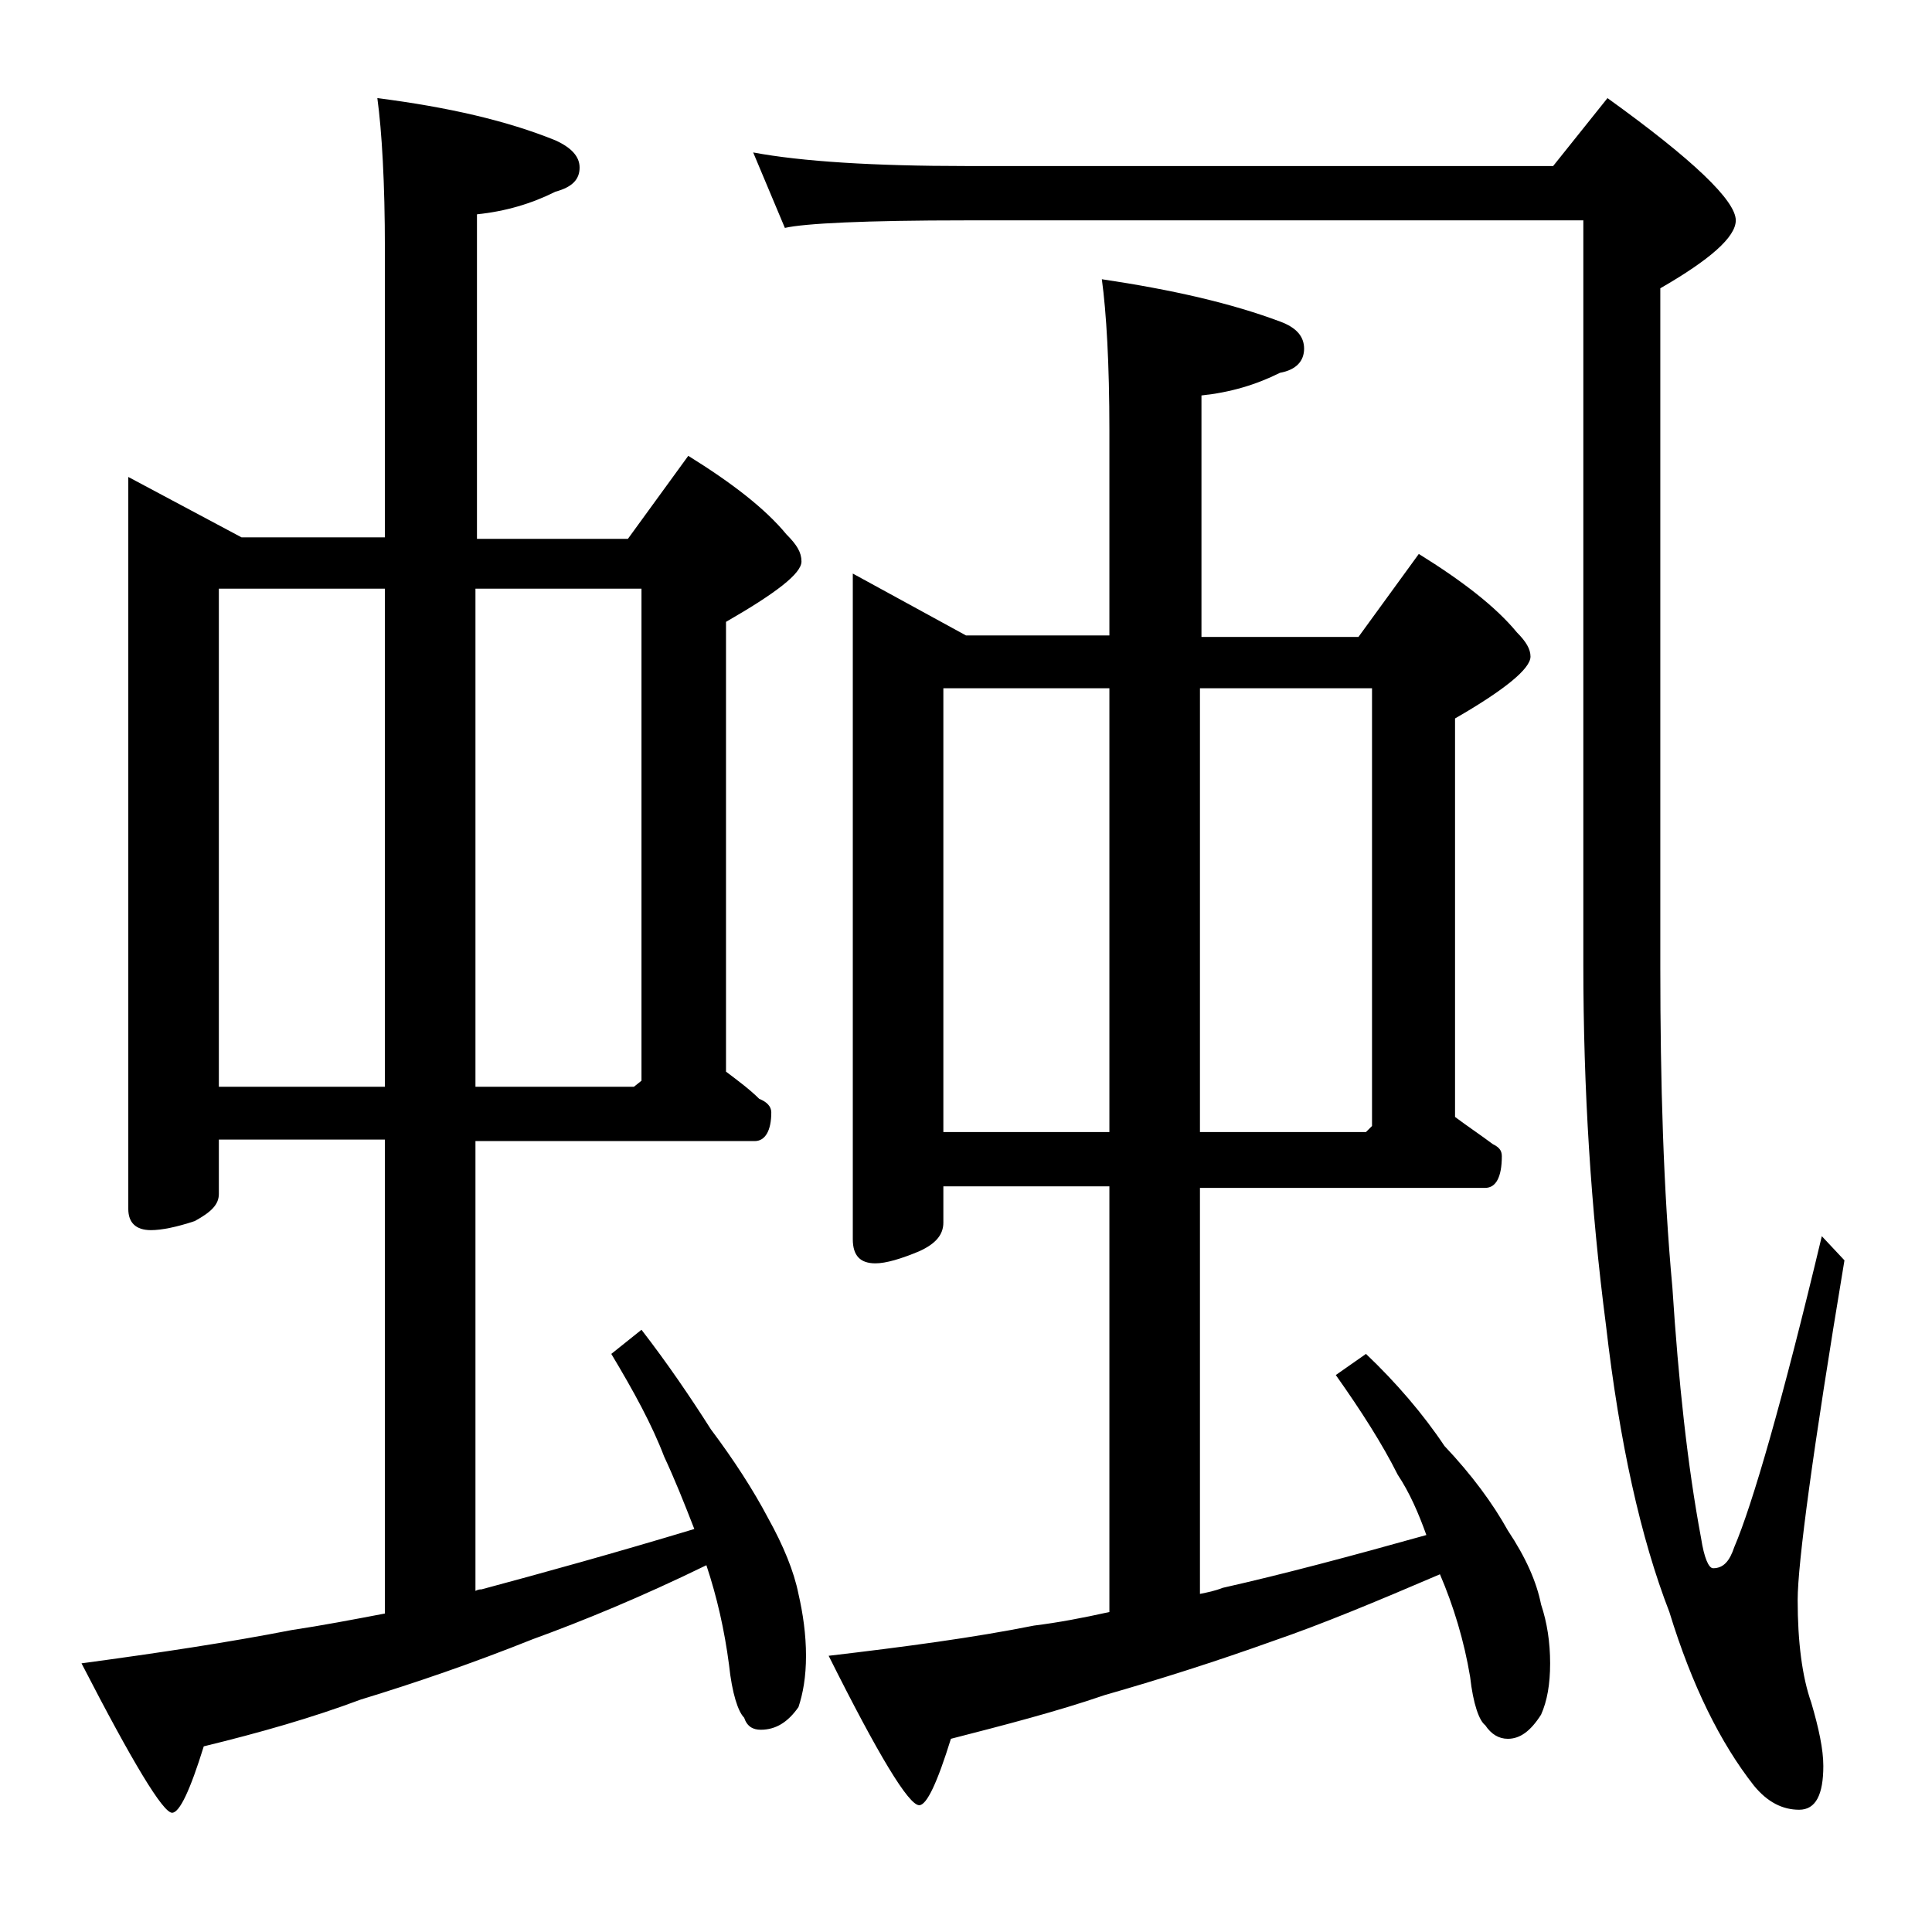 <?xml version="1.0" encoding="utf-8"?>
<!-- Generator: Adobe Illustrator 18.0.0, SVG Export Plug-In . SVG Version: 6.00 Build 0)  -->
<!DOCTYPE svg PUBLIC "-//W3C//DTD SVG 1.1//EN" "http://www.w3.org/Graphics/SVG/1.1/DTD/svg11.dtd">
<svg version="1.1" id="Layer_1" xmlns="http://www.w3.org/2000/svg" xmlns:xlink="http://www.w3.org/1999/xlink" x="0px" y="0px"
	 viewBox="0 0 128 128" enable-background="new 0 0 128 128" xml:space="preserve">
<path d="M8.5,31.6l7.5,4h9.5V16.5c0-4.4-0.2-7.8-0.5-10c4.7,0.6,8.6,1.5,11.8,2.8c1.1,0.5,1.6,1.1,1.6,1.8c0,0.8-0.5,1.3-1.6,1.6
	c-1.6,0.8-3.3,1.3-5.2,1.5v21.5h10l4-5.5c2.9,1.8,5.1,3.5,6.5,5.2c0.7,0.7,1,1.2,1,1.8c0,0.8-1.7,2.1-5,4V71
	c0.8,0.6,1.6,1.2,2.2,1.8c0.5,0.2,0.8,0.5,0.8,0.9c0,1.2-0.4,1.9-1.1,1.9H31.5v29.8c0.2-0.1,0.3-0.1,0.4-0.1c4.1-1.1,8.8-2.4,14.1-4
	c-0.7-1.8-1.3-3.3-2-4.8c-0.8-2.1-2-4.3-3.5-6.8l2-1.6c1.7,2.2,3.2,4.4,4.6,6.6c1.5,2,2.8,4,3.8,5.9c1,1.8,1.7,3.5,2,5
	c0.3,1.3,0.5,2.7,0.5,4.1c0,1.4-0.2,2.5-0.5,3.4c-0.7,1-1.5,1.5-2.5,1.5c-0.5,0-0.9-0.2-1.1-0.8c-0.4-0.4-0.8-1.6-1-3.5
	c-0.3-2.3-0.8-4.5-1.5-6.6c-4.3,2.1-8.2,3.7-11.5,4.9c-4,1.6-7.8,2.9-11.4,4c-3.2,1.2-6.7,2.2-10.4,3.1c-0.9,2.9-1.6,4.4-2.1,4.4
	c-0.6,0-2.6-3.3-6-9.9c5.2-0.7,9.8-1.4,13.9-2.2c2-0.3,4.1-0.7,6.2-1.1V75.5h-11v3.6c0,0.7-0.5,1.2-1.6,1.8
	c-1.2,0.4-2.2,0.6-2.9,0.6c-1,0-1.5-0.5-1.5-1.4V31.6z M14.5,72h11V39h-11V72z M31.5,39v33H42l0.5-0.4V39H31.5z M49.9,10.1
	c3.2,0.6,8,0.9,14.1,0.9h38.9l3.6-4.5c5.7,4.1,8.5,6.8,8.5,8.1c0,1.1-1.7,2.6-5,4.5v45c0,7.6,0.2,14.7,0.8,21.2
	c0.4,6.2,1,11.8,1.9,16.6c0.2,1.3,0.5,2,0.8,2c0.7,0,1.1-0.5,1.4-1.4c1.2-2.8,3.2-9.7,5.8-20.6l1.5,1.6c-2.1,12.6-3.1,20.1-3.1,22.5
	c0,2.8,0.3,5.1,0.9,6.8c0.5,1.7,0.8,3.1,0.8,4.2c0,1.9-0.5,2.9-1.6,2.9c-1.1,0-2.1-0.5-3-1.6c-2.2-2.8-4.1-6.6-5.6-11.5
	c-1.9-4.9-3.3-11.2-4.2-19c-1-7.7-1.5-15.6-1.5-23.9V14.6H64c-6.7,0-10.7,0.2-12,0.5L49.9,10.1z M56.5,38l7.5,4.1h9.5V28.5
	c0-4.4-0.2-7.8-0.5-10c4.7,0.7,8.6,1.6,11.8,2.8c1.1,0.4,1.6,1,1.6,1.8c0,0.8-0.5,1.4-1.6,1.6c-1.6,0.8-3.3,1.3-5.2,1.5v16H90l4-5.5
	c2.9,1.8,5.1,3.5,6.5,5.2c0.6,0.6,0.9,1.1,0.9,1.6c0,0.8-1.7,2.2-5,4.1V74c0.8,0.6,1.7,1.2,2.5,1.8c0.4,0.2,0.6,0.4,0.6,0.8
	c0,1.4-0.4,2.1-1.1,2.1H79.5v26.9c0.5-0.1,1-0.2,1.5-0.4c4-0.9,8.5-2.1,13.5-3.5c-0.5-1.4-1.1-2.8-1.9-4c-1-2-2.4-4.2-4.1-6.6l2-1.4
	c2,1.9,3.8,4,5.2,6.1c1.8,1.9,3.2,3.8,4.2,5.6c1.2,1.8,1.9,3.4,2.2,4.9c0.4,1.2,0.6,2.5,0.6,3.9c0,1.4-0.2,2.5-0.6,3.4
	c-0.7,1.1-1.4,1.6-2.2,1.6c-0.6,0-1.1-0.3-1.5-0.9c-0.4-0.3-0.8-1.4-1-3.2c-0.4-2.4-1.1-4.7-2-6.8c-4.2,1.8-7.8,3.3-11,4.4
	c-3.9,1.4-7.7,2.6-11.2,3.6c-3.2,1.1-6.7,2-10.2,2.9c-0.9,2.9-1.6,4.4-2.1,4.4c-0.7,0-2.7-3.3-6-9.9c5.1-0.6,9.6-1.2,13.6-2
	c1.6-0.2,3.2-0.5,5-0.9V78.6h-11V81c0,0.8-0.5,1.4-1.6,1.9c-1.2,0.5-2.2,0.8-2.9,0.8c-1,0-1.5-0.5-1.5-1.6V38z M62.5,75h11V45.6h-11
	V75z M79.5,45.6V75h11l0.4-0.4v-29H79.5z"/>
</svg>
